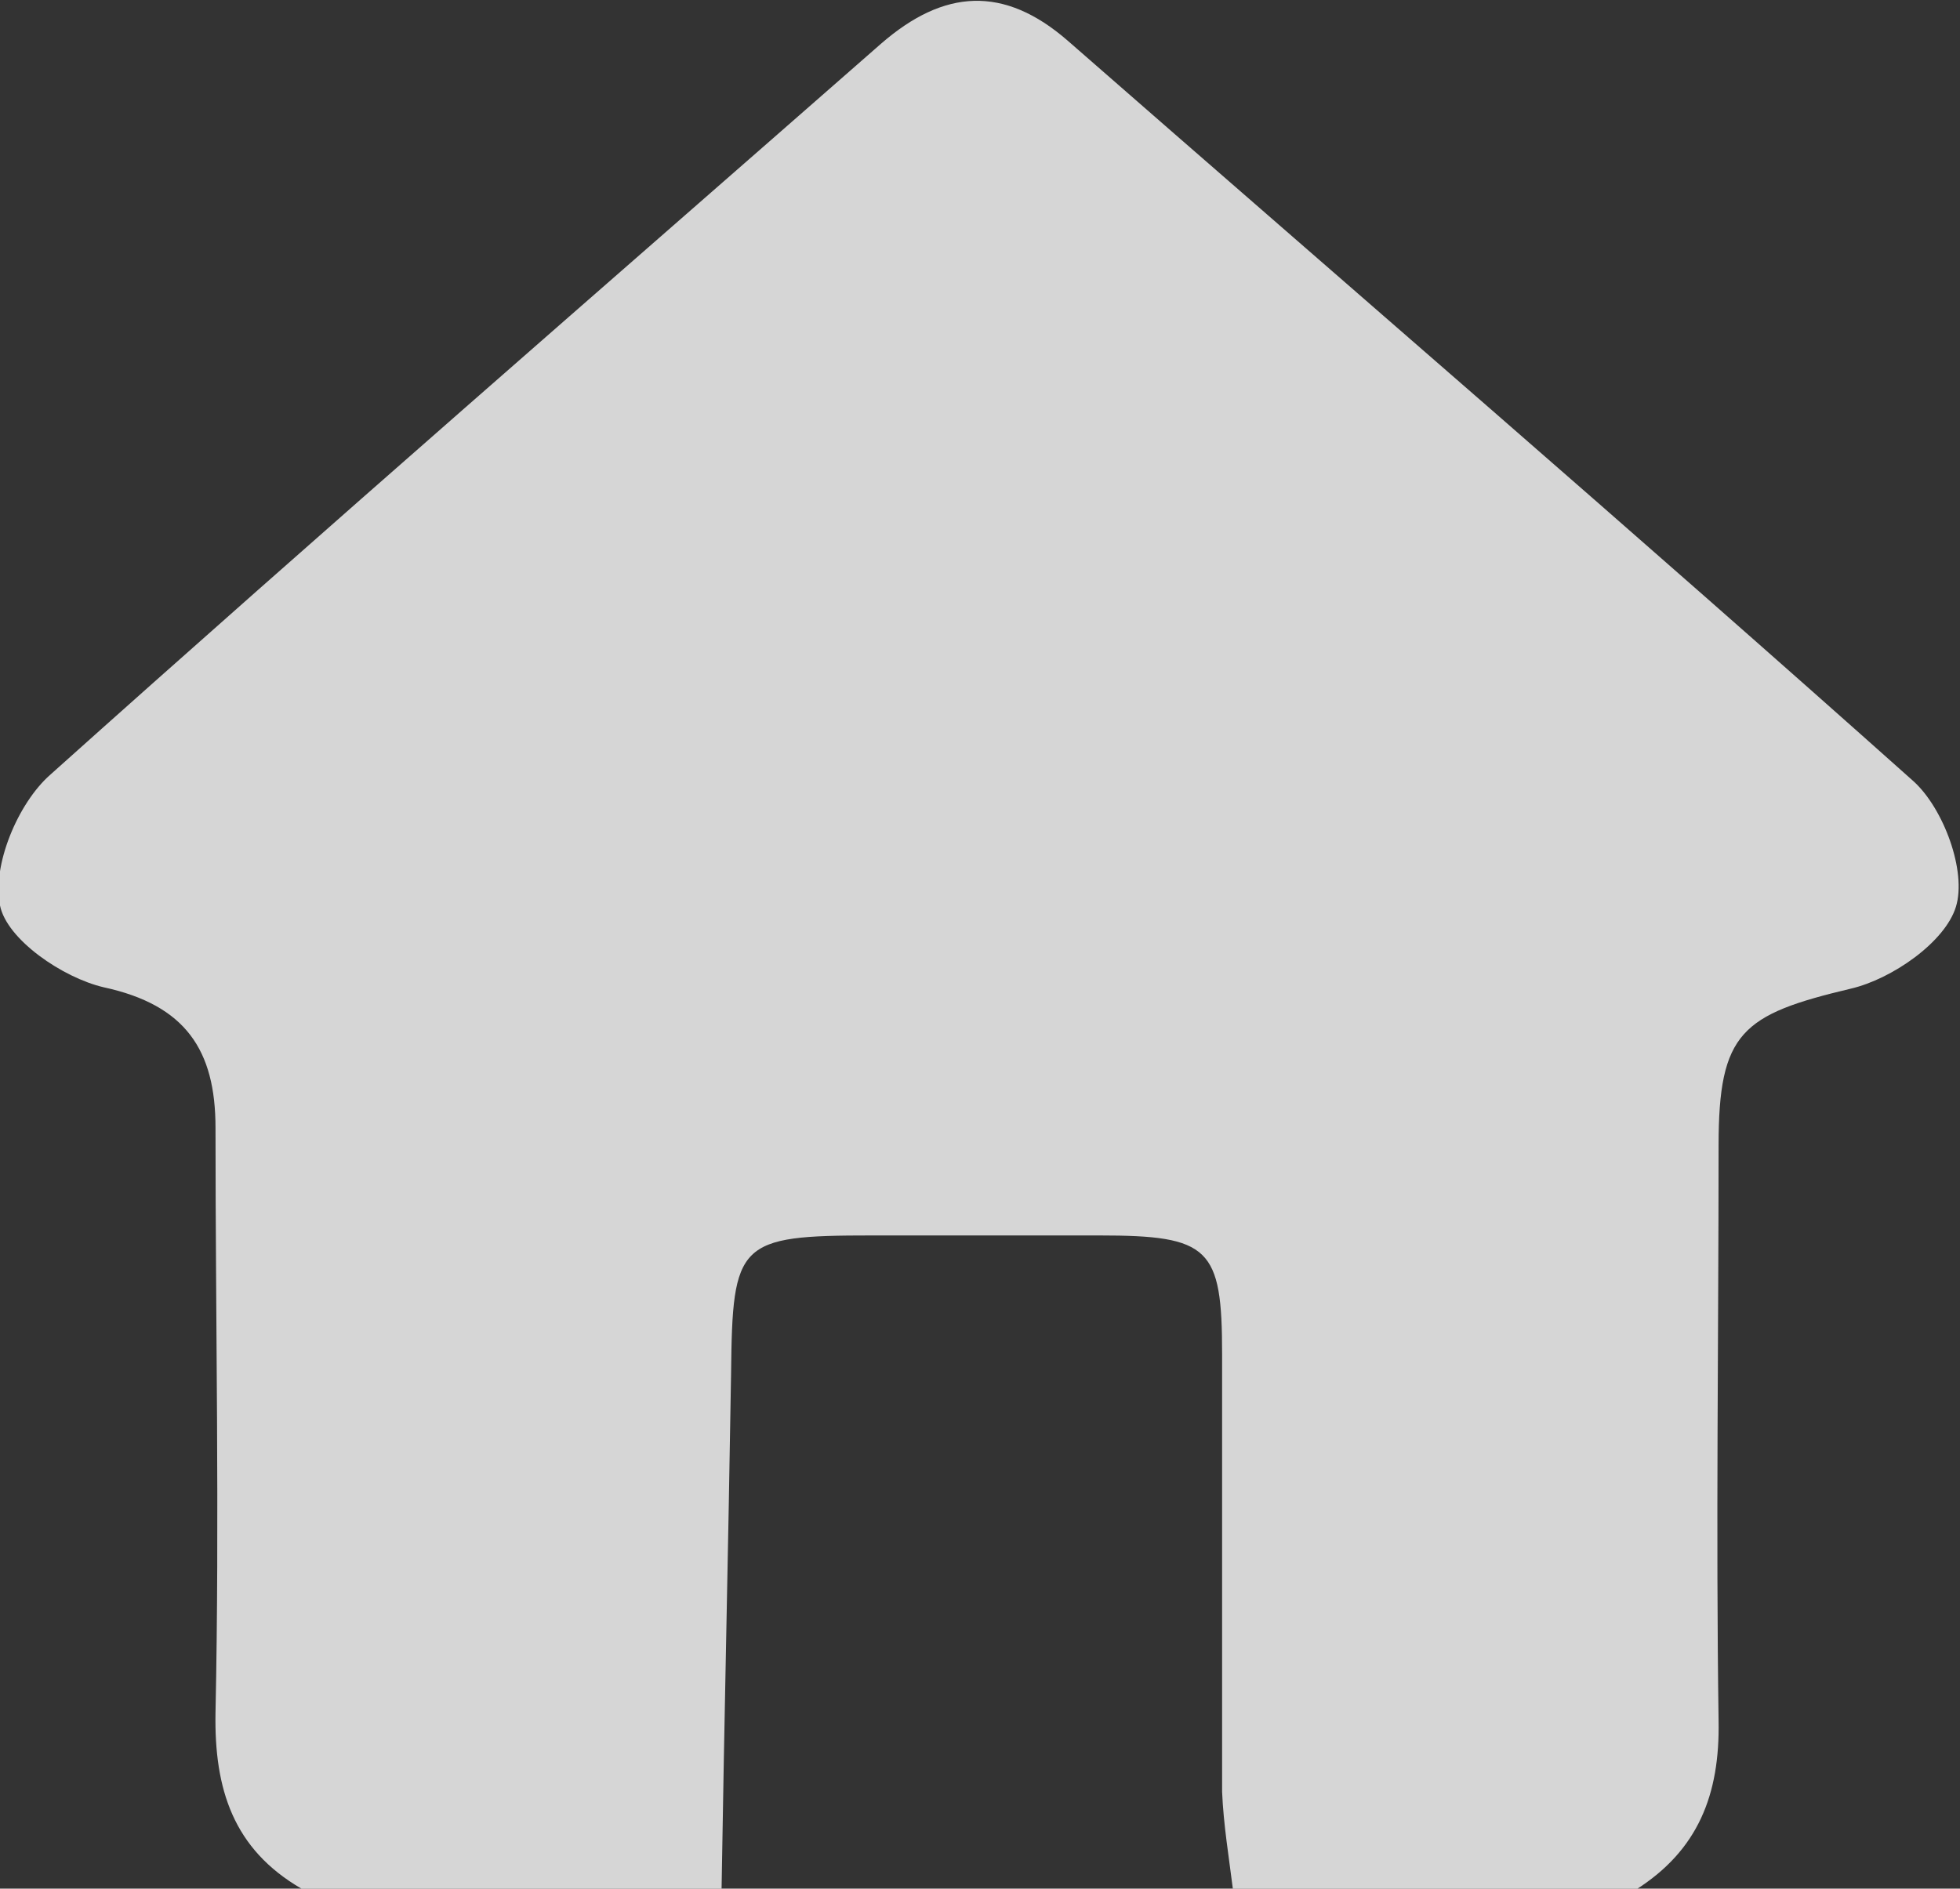<?xml version="1.0" encoding="UTF-8"?>
<svg id="Layer_1" data-name="Layer 1" xmlns="http://www.w3.org/2000/svg" width="14.37" height="13.85" viewBox="0 0 14.37 13.85">
  <rect x="0" y="0" width="14.37" height="13.85" fill="#333333" stroke="none"/>
  <defs>
    <style>
      .cls-1 {
        fill: #fff;
        opacity: .8;
        stroke-width: 0px;
      }
    </style>
  </defs>
  <path class="cls-1" d="M5.3,13.85h-3.09c-.5-.29-.64-.73-.63-1.29.03-1.43,0-2.86,0-4.29,0-.57-.22-.9-.82-1.03-.3-.07-.71-.35-.76-.6-.06-.29.13-.75.37-.96C2.39,3.87,4.43,2.1,6.46.32c.46-.4.9-.43,1.37-.02,2.07,1.81,4.15,3.6,6.2,5.43.22.2.39.66.31.92-.08.26-.47.53-.77.6-.8.19-.97.32-.97,1.15,0,1.41-.02,2.82,0,4.22.01.54-.15.95-.61,1.24h-2.95c-.03-.24-.07-.48-.08-.72,0-1.07,0-2.14,0-3.21,0-.78-.09-.87-.9-.87-.56,0-1.11,0-1.67,0-.98,0-1.02.05-1.03,1.01-.02,1.27-.05,2.53-.07,3.8Z"/>
</svg>
